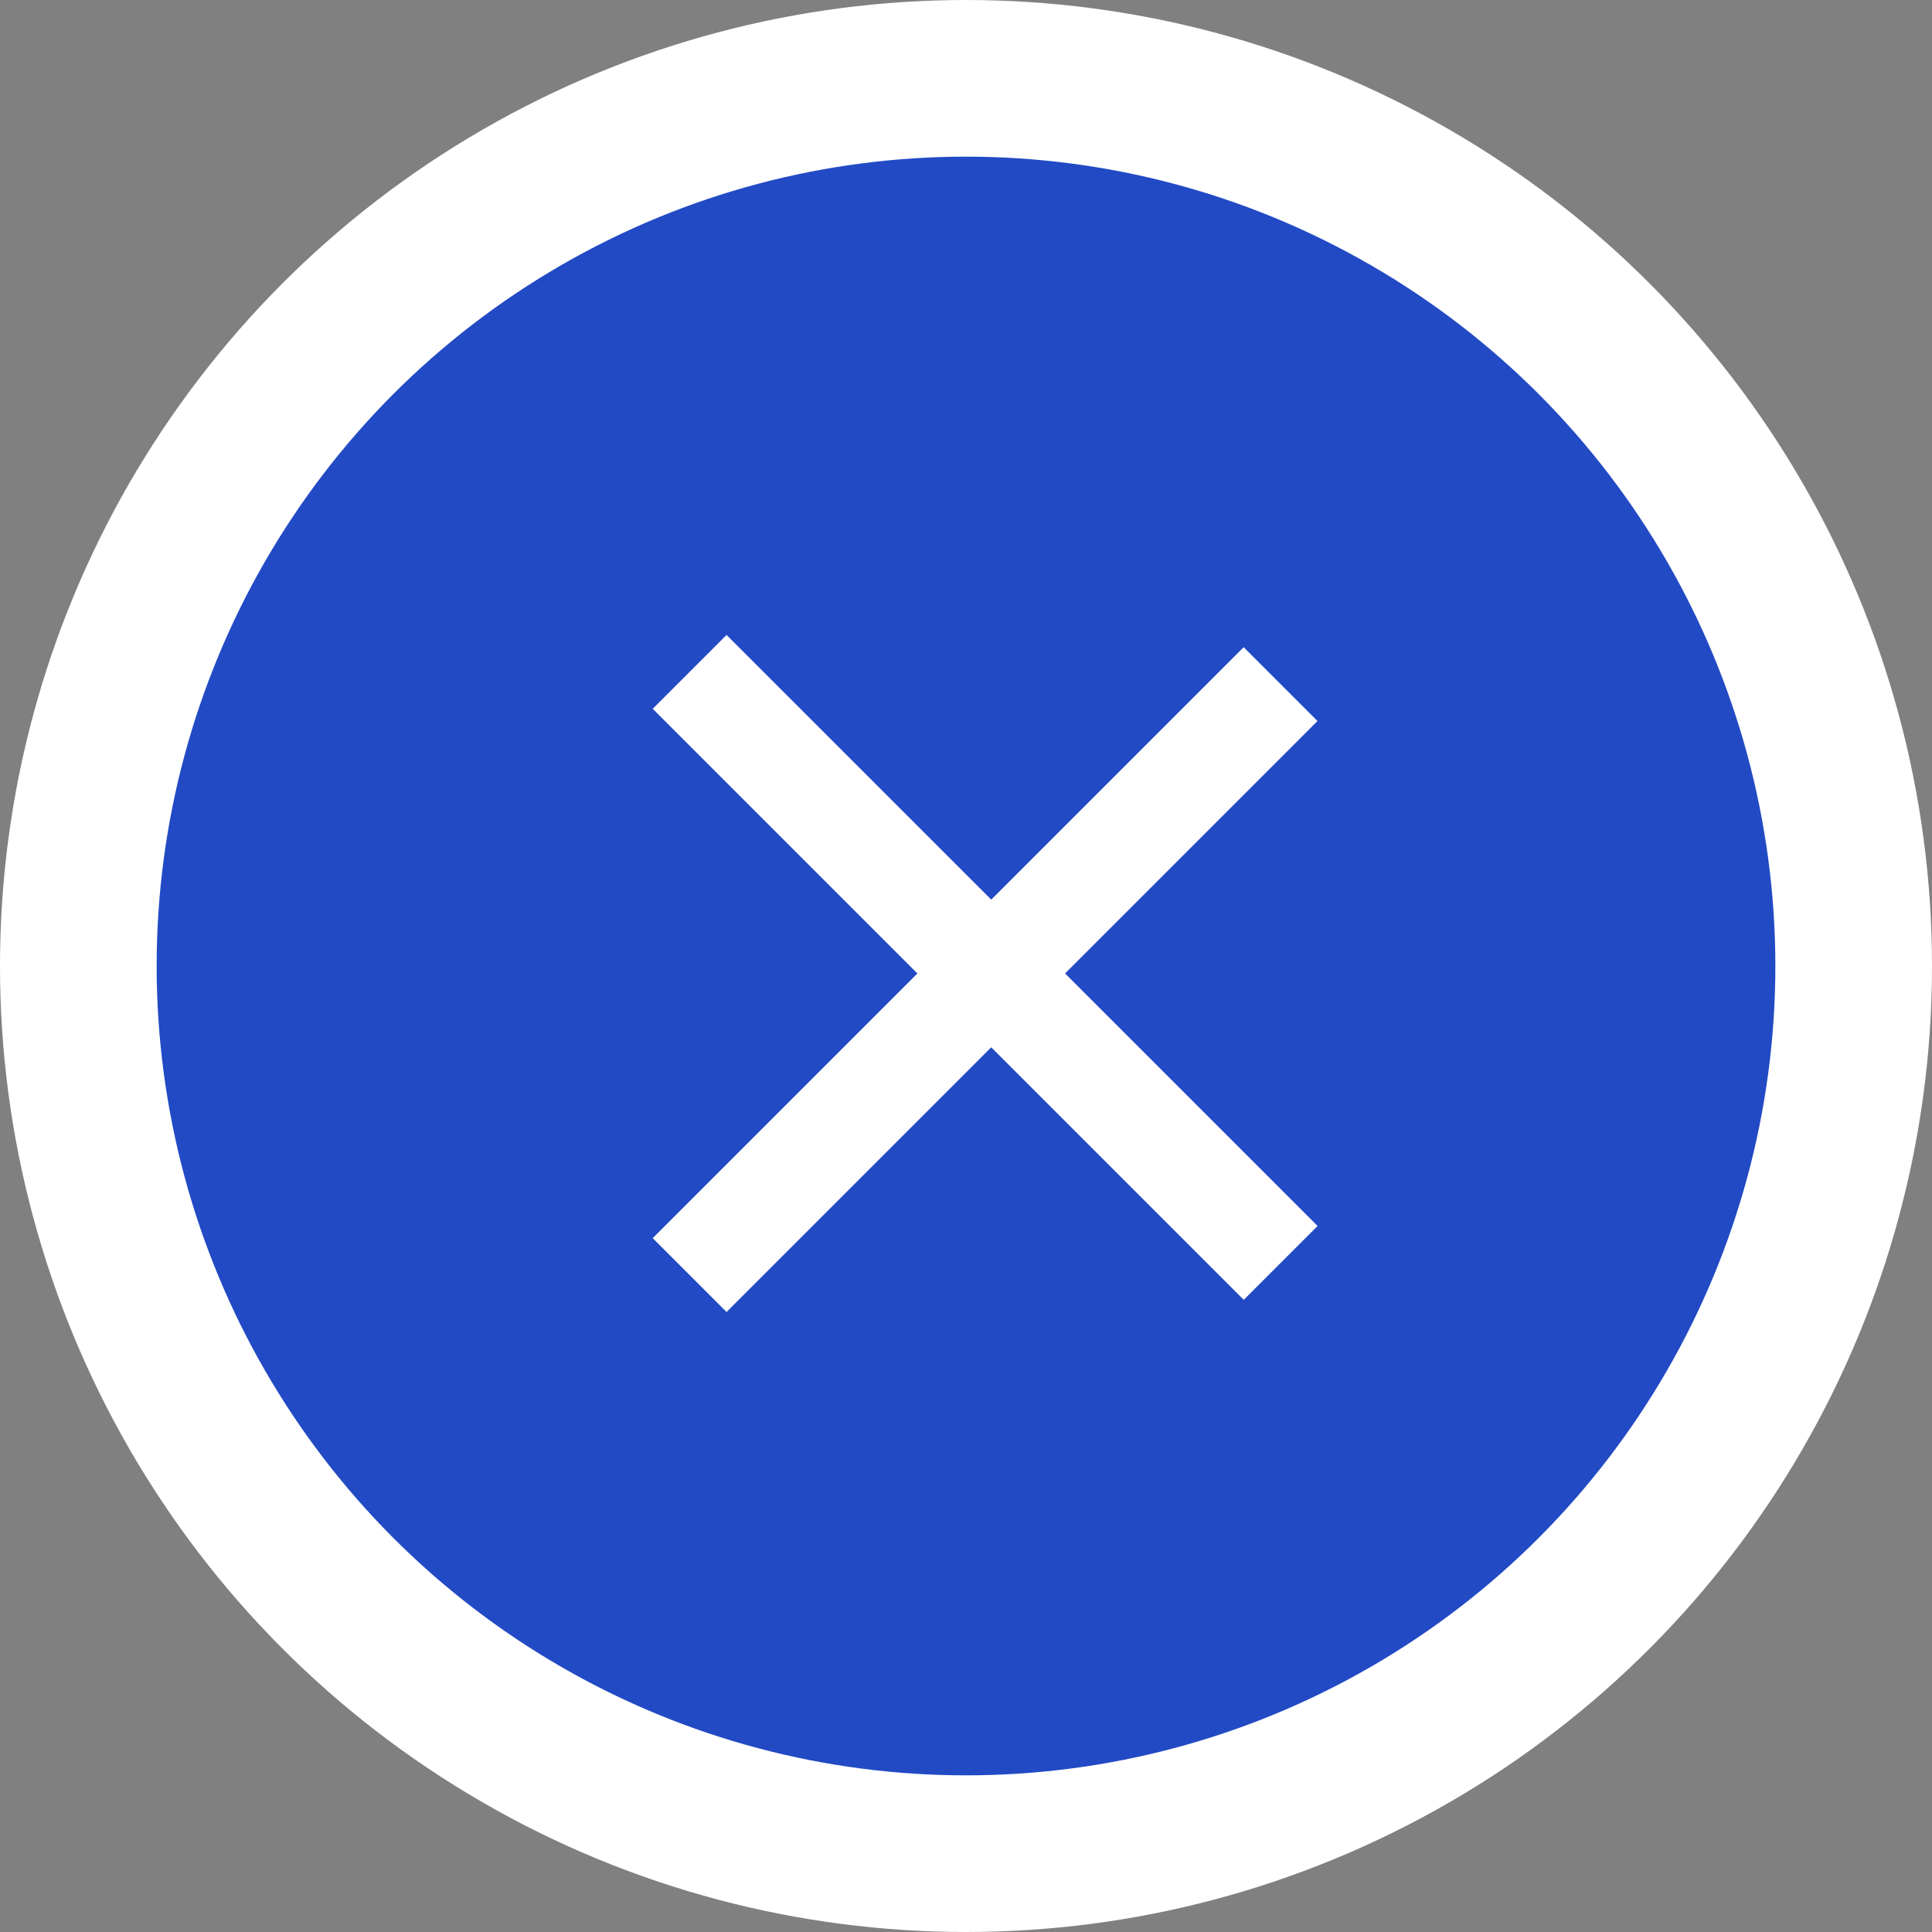 <svg width="74" height="74" viewBox="0 0 74 74" fill="none" xmlns="http://www.w3.org/2000/svg">
<rect x="0" y="0" width="74" height="74" fill="#808080" stroke="none"/>
<circle cx="37" cy="37" r="32" fill="white" stroke="white" stroke-width="10"/>
<circle cx="37" cy="37" r="31" fill="#224AC4"/>
<line x1="26.414" y1="25.734" x2="49.053" y2="48.372" stroke="white" stroke-width="4"/>
<line y1="-2" x2="32.016" y2="-2" transform="matrix(0.707 -0.707 -0.707 -0.707 25 47.425)" stroke="white" stroke-width="4"/>
</svg>
